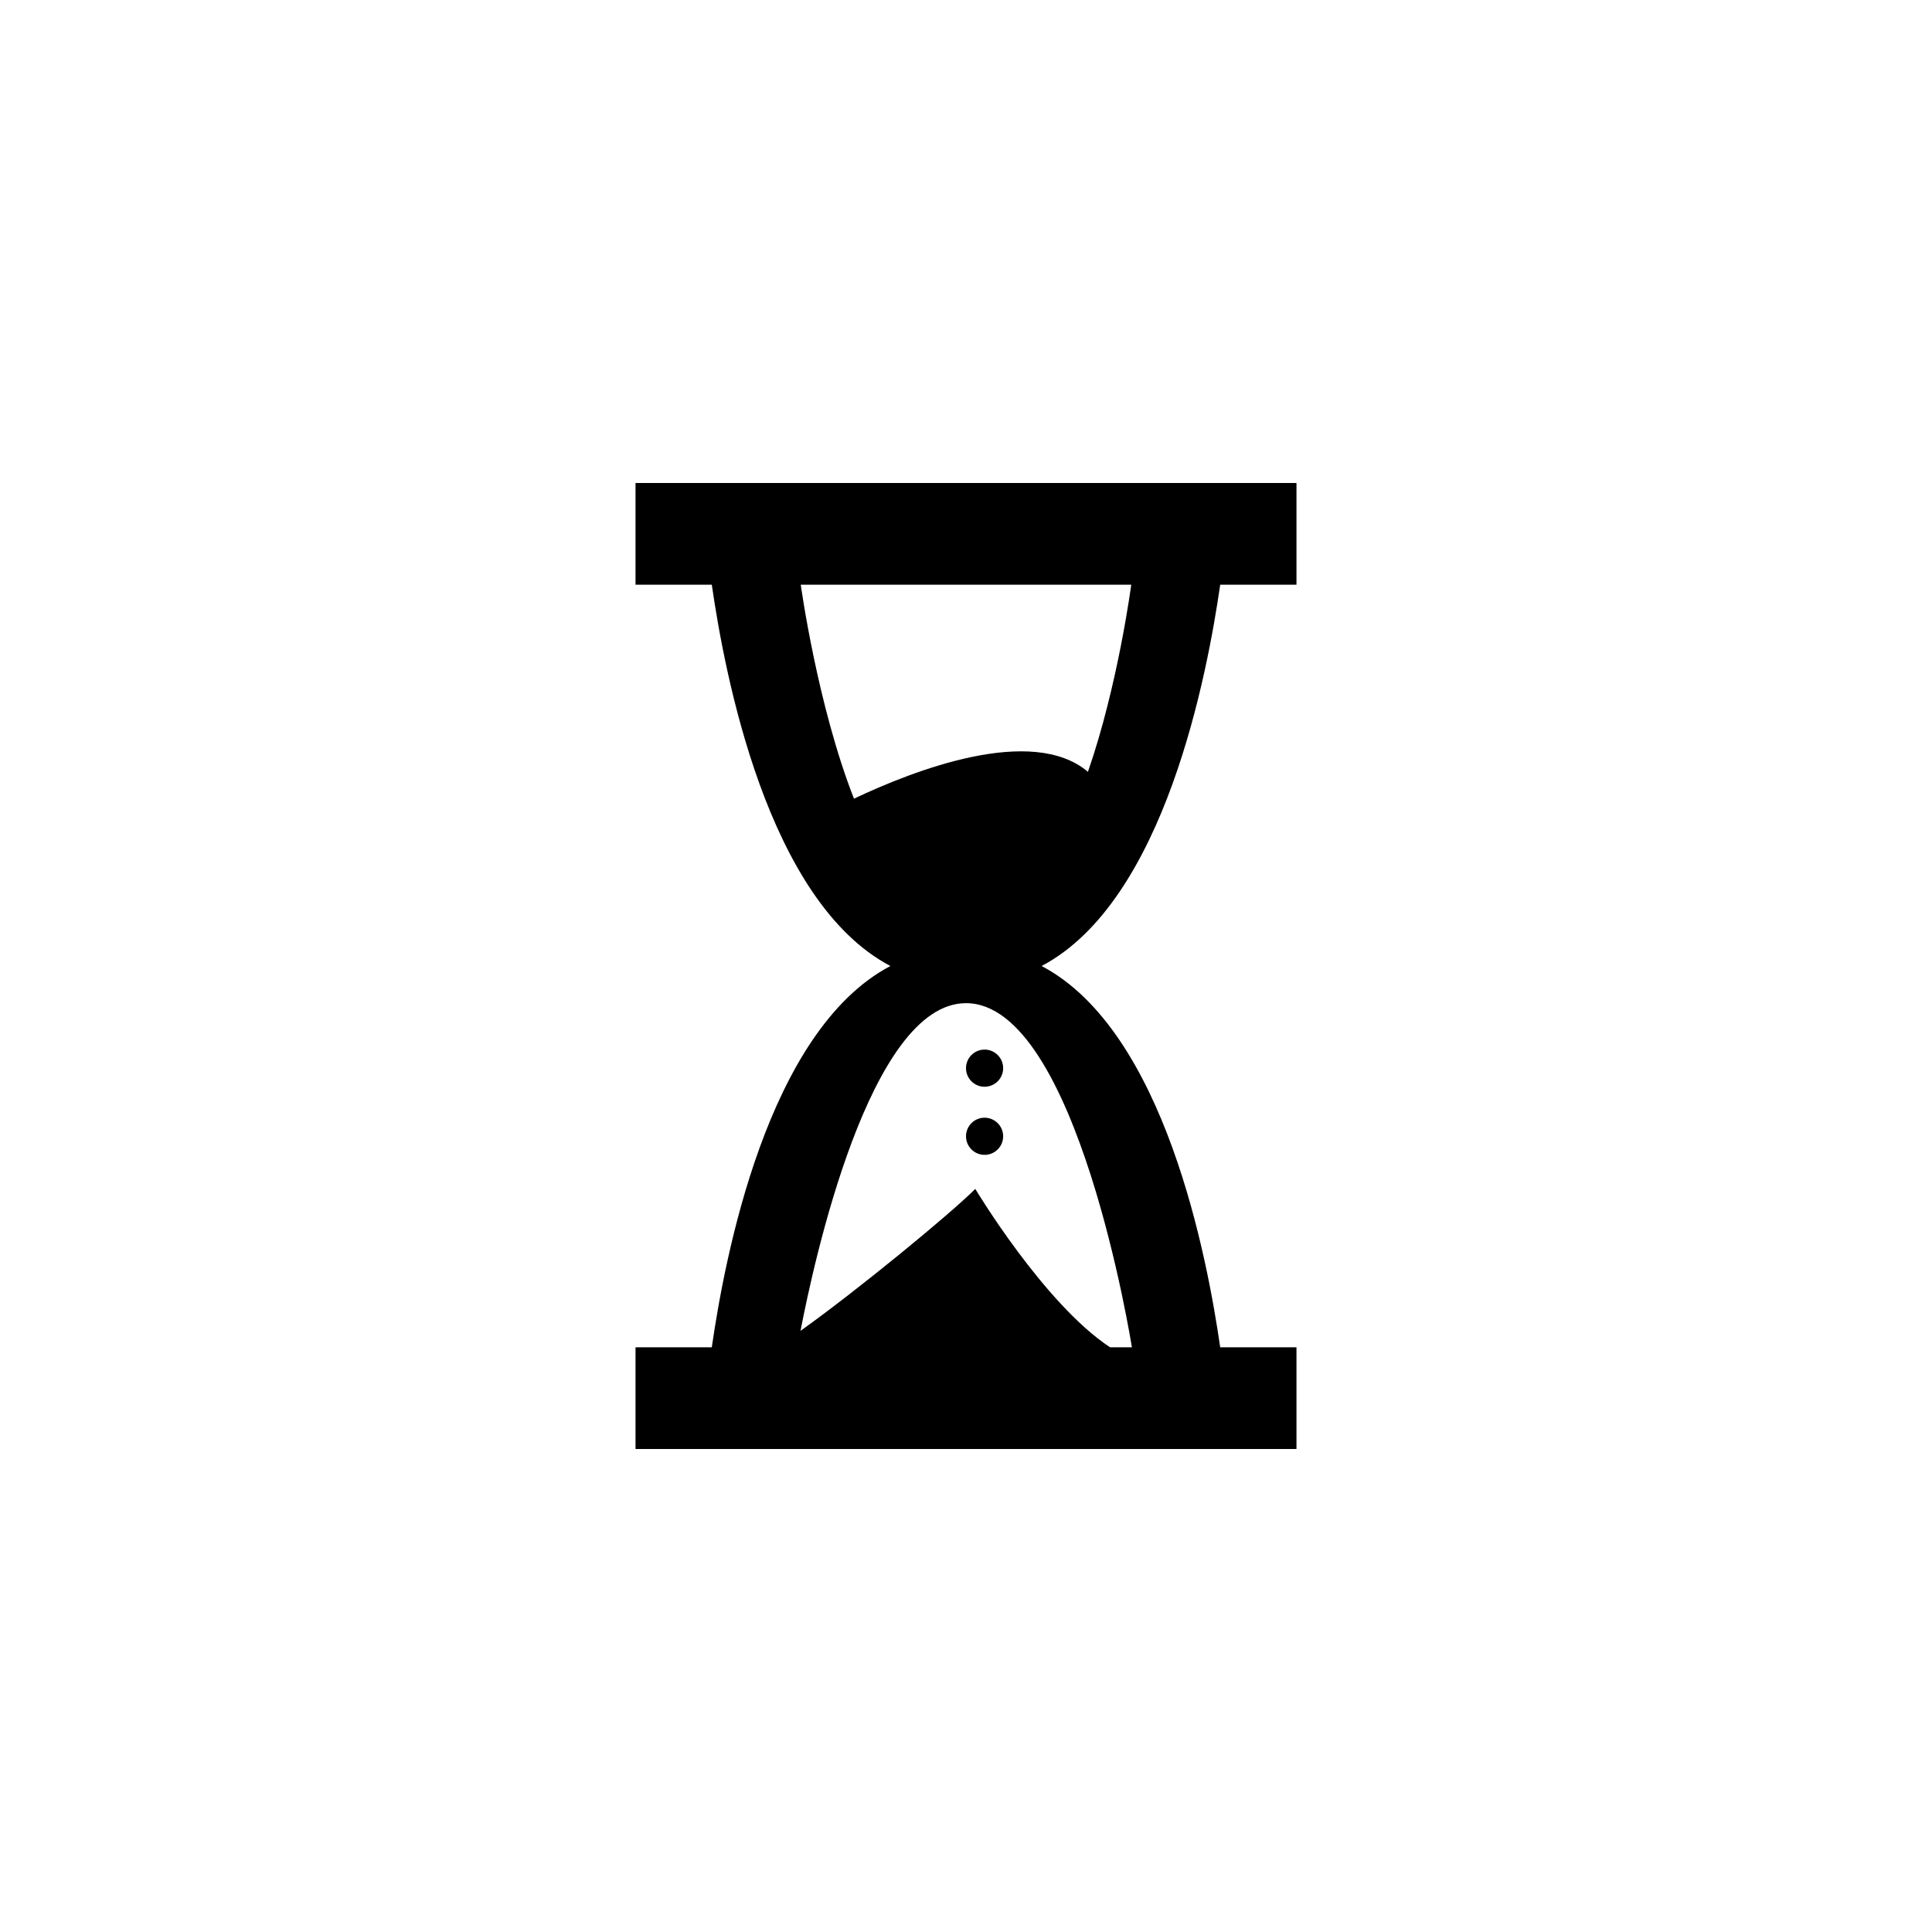 <?xml version="1.0" encoding="utf-8"?>
<!DOCTYPE svg PUBLIC "-//W3C//DTD SVG 1.1//EN" "http://www.w3.org/Graphics/SVG/1.1/DTD/svg11.dtd">

<svg width="800px" height="800px" viewBox="0 0 76 76" xmlns="http://www.w3.org/2000/svg" xmlns:xlink="http://www.w3.org/1999/xlink" version="1.1" baseProfile="full" enable-background="new 0 0 76.00 76.00" xml:space="preserve">
	<path fill="#000000" fill-opacity="1" stroke-width="0.2" stroke-linejoin="round" d="M 38.731,41.288C 39.134,41.288 39.462,41.616 39.462,42.019C 39.462,42.423 39.134,42.75 38.731,42.75C 38.327,42.75 38,42.423 38,42.019C 38,41.616 38.327,41.288 38.731,41.288 Z M 38.731,43.968C 39.134,43.968 39.462,44.295 39.462,44.699C 39.462,45.102 39.134,45.429 38.731,45.429C 38.327,45.429 38,45.102 38,44.699C 38,44.295 38.327,43.968 38.731,43.968 Z M 25,19L 51,19L 51,23L 48,23C 47.499,26.46 45.838,35.44 40.974,38C 45.838,40.56 47.499,49.54 48,53L 51,53L 51,57L 25,57L 25,53L 28,53C 28.501,49.54 30.162,40.56 35.026,38C 30.162,35.44 28.501,26.46 28,23L 25,23L 25,19 Z M 31.5,23C 31.5,23 32.146,27.724 33.593,31.418C 35.949,30.301 40.589,28.498 42.797,30.361C 43.983,26.945 44.5,23 44.5,23L 31.5,23 Z M 44.526,53C 44.526,53 42.385,39.462 38,39.462C 34.204,39.462 32,49.706 31.49,52.353C 33.764,50.729 37.391,47.744 38.365,46.769C 38.365,46.769 41.069,51.286 43.668,53L 44.526,53 Z "/>
</svg>